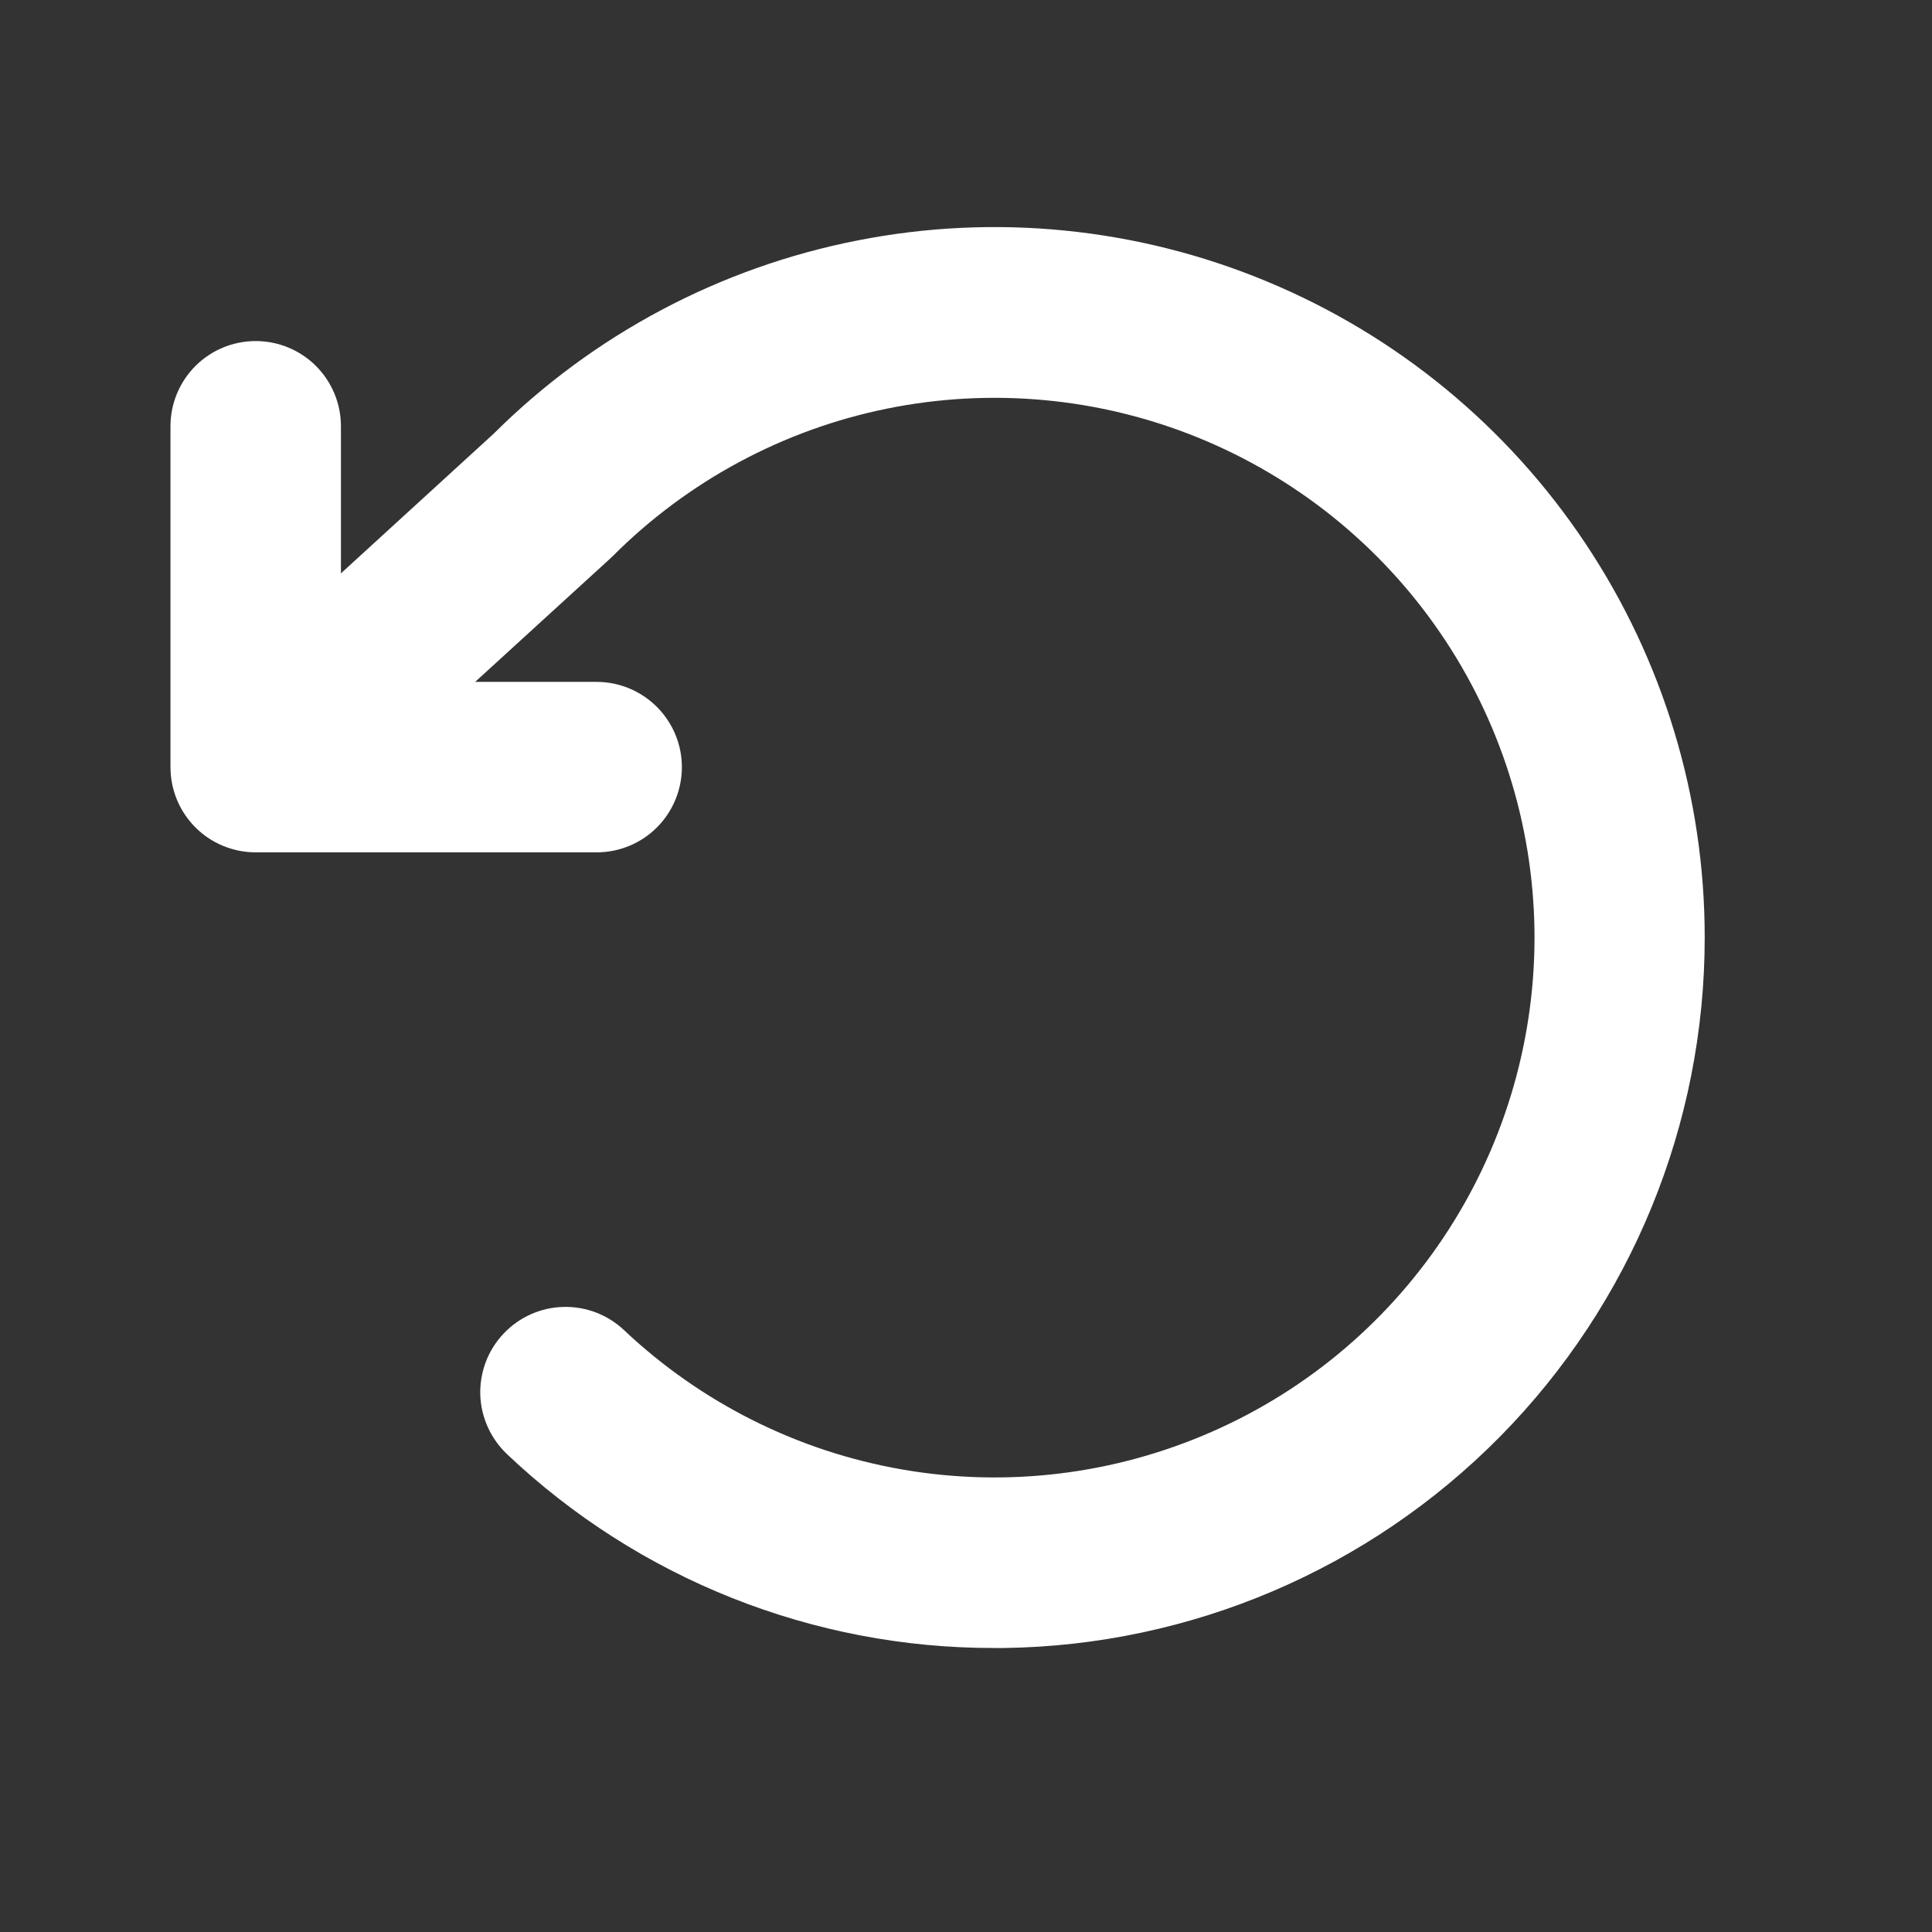 <svg width="17" height="17" viewBox="0 0 17 17" fill="none" xmlns="http://www.w3.org/2000/svg">
<rect x="0" y="0" width="17" height="17" fill="#333333" stroke="none"/>
<path d="M15 8.251C15 9.894 14.353 11.471 13.199 12.641C12.045 13.81 10.477 14.479 8.834 14.501H8.75C7.154 14.504 5.619 13.893 4.461 12.795C4.317 12.658 4.232 12.47 4.226 12.271C4.221 12.072 4.294 11.879 4.431 11.735C4.568 11.59 4.756 11.505 4.955 11.5C5.154 11.494 5.347 11.568 5.491 11.704C6.17 12.345 7.023 12.772 7.943 12.931C8.863 13.09 9.809 12.974 10.664 12.598C11.519 12.223 12.244 11.603 12.748 10.818C13.253 10.032 13.515 9.115 13.502 8.182C13.488 7.248 13.2 6.339 12.673 5.569C12.146 4.798 11.403 4.2 10.538 3.849C9.673 3.498 8.723 3.41 7.808 3.595C6.893 3.78 6.053 4.232 5.393 4.892C5.385 4.9 5.378 4.907 5.369 4.915L4.181 6H5.25C5.449 6 5.64 6.08 5.78 6.22C5.921 6.361 6 6.552 6 6.75C6 6.949 5.921 7.14 5.78 7.281C5.64 7.421 5.449 7.5 5.25 7.5H2.25C2.051 7.5 1.86 7.421 1.72 7.281C1.579 7.14 1.5 6.949 1.5 6.75V3.751C1.5 3.552 1.579 3.361 1.72 3.22C1.86 3.08 2.051 3.001 2.25 3.001C2.449 3.001 2.64 3.08 2.78 3.22C2.921 3.361 3 3.552 3 3.751V5.045L4.343 3.817C5.218 2.946 6.332 2.354 7.544 2.116C8.755 1.877 10.011 2.003 11.151 2.478C12.291 2.952 13.265 3.753 13.95 4.781C14.635 5.808 15.001 7.016 15 8.251Z" fill="white"/>
</svg>
